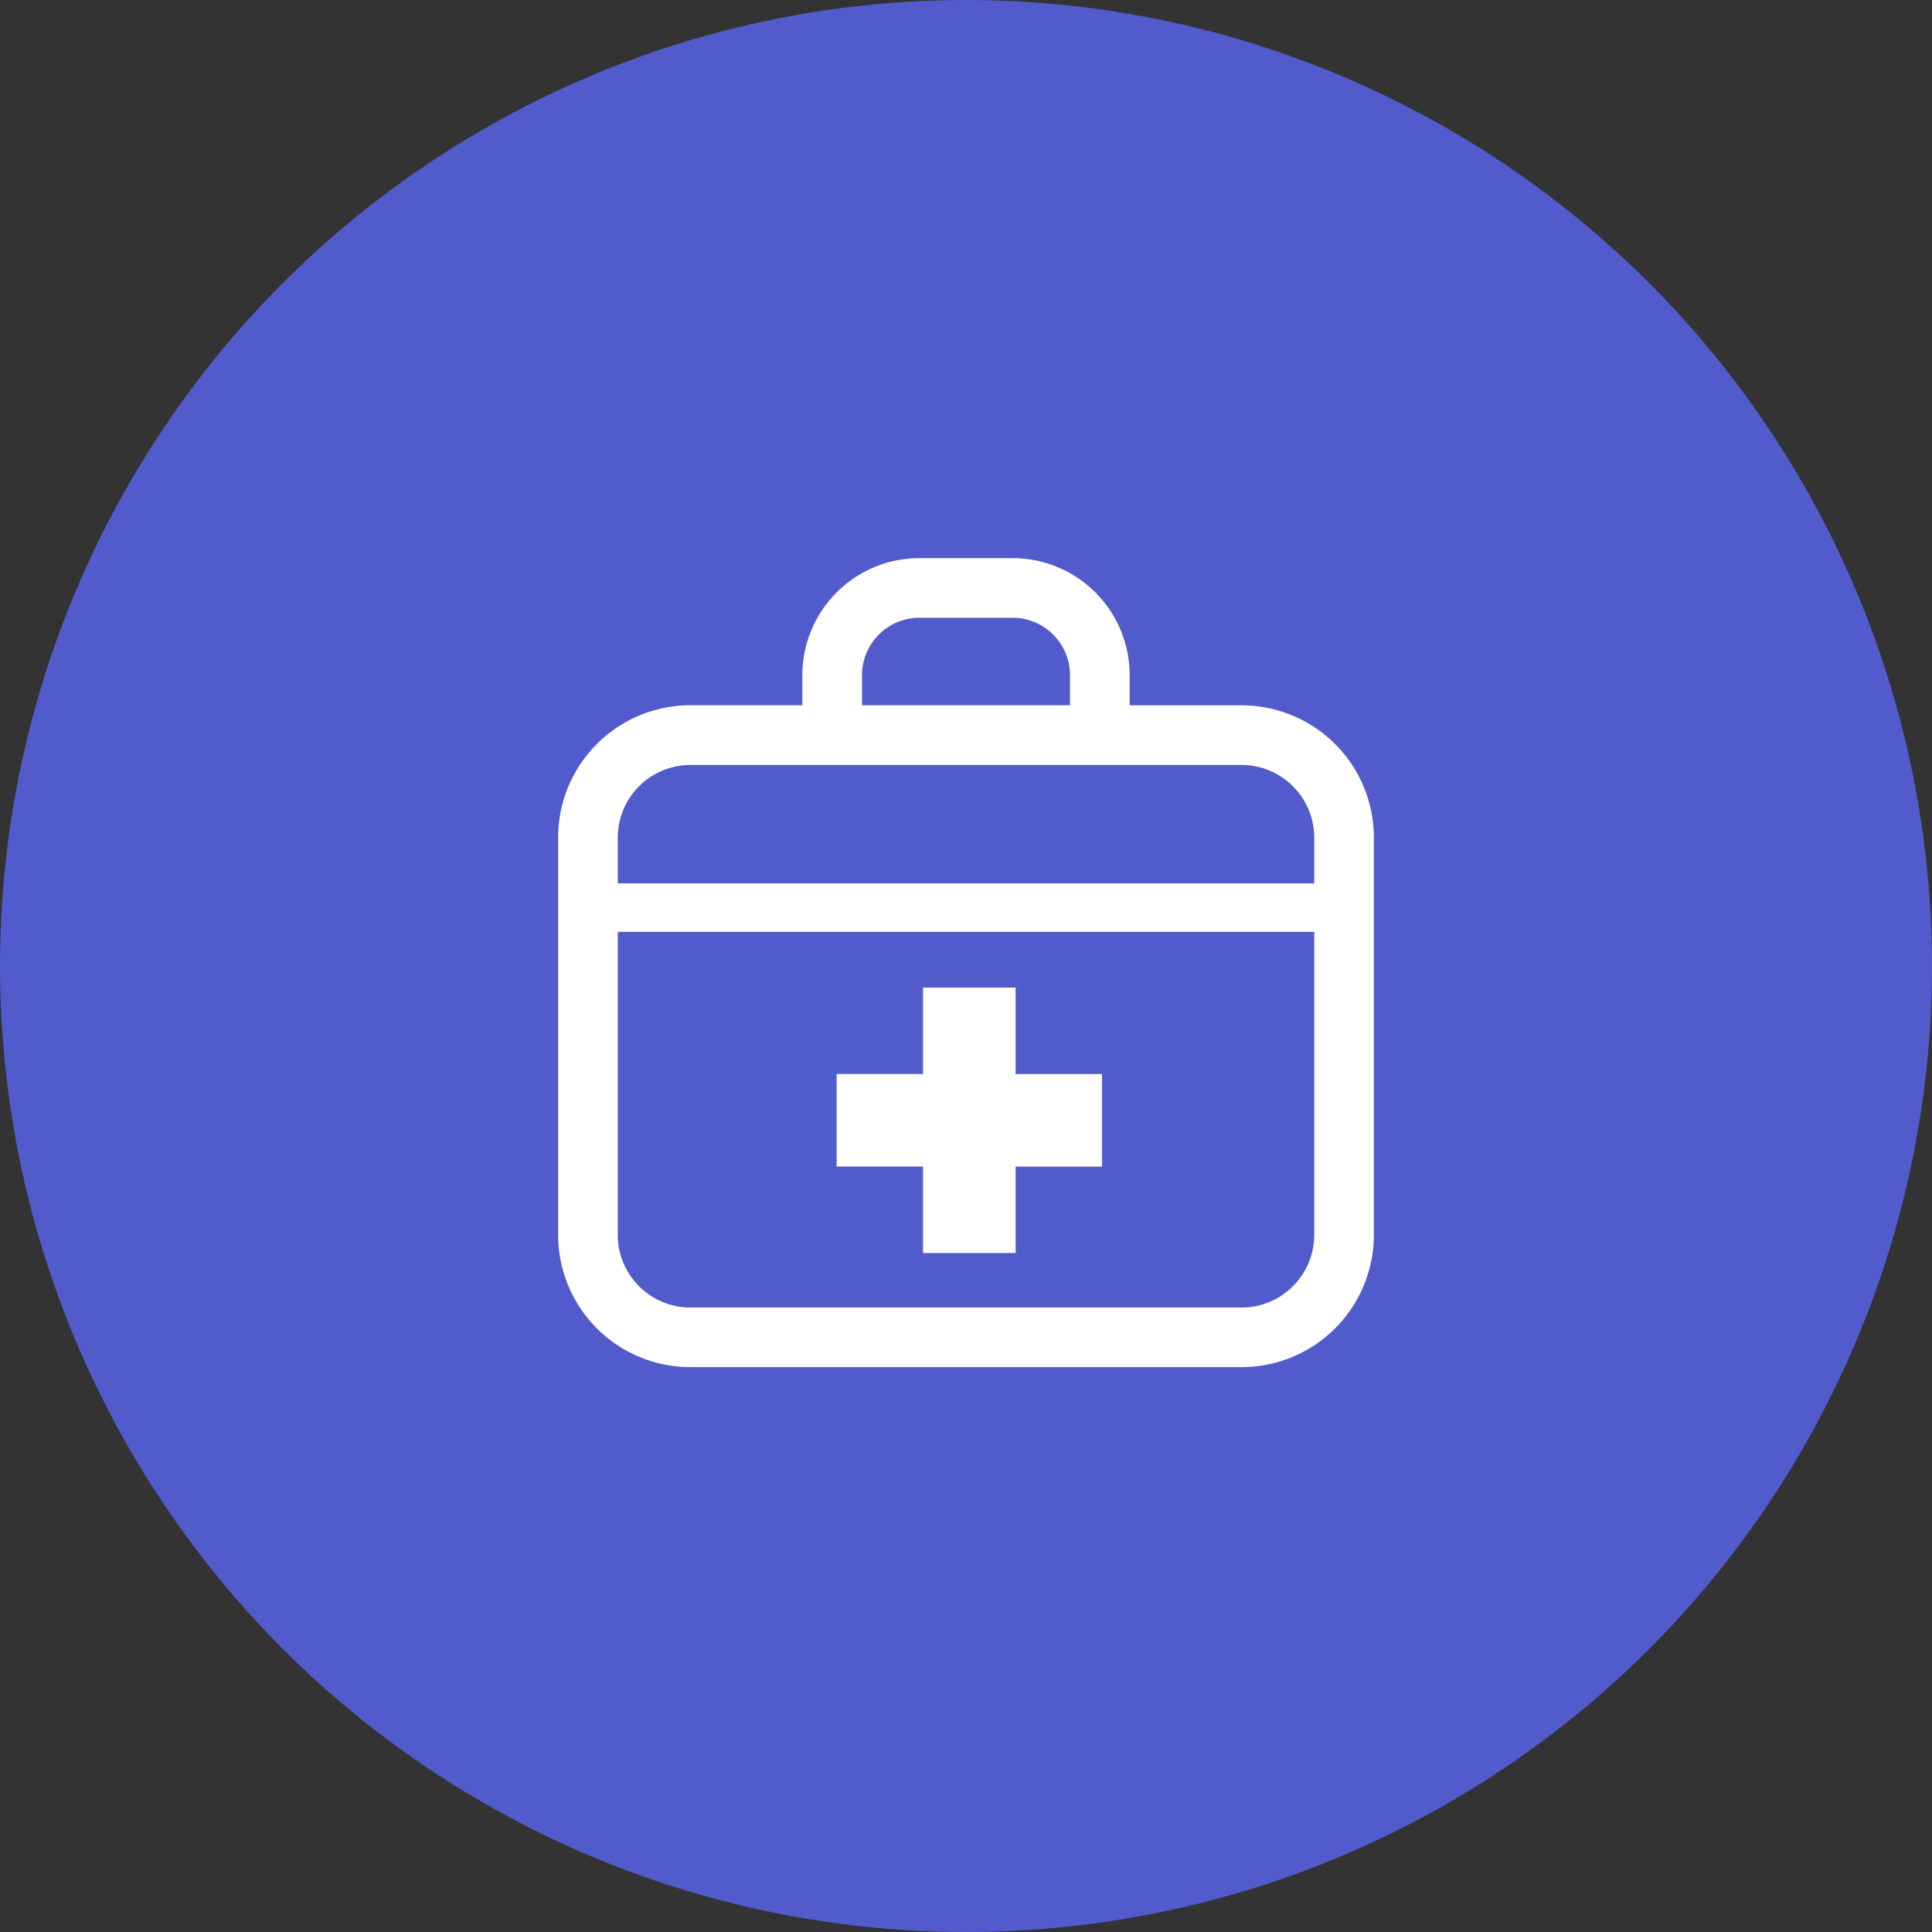 <svg xmlns="http://www.w3.org/2000/svg" width="90" height="90" viewBox="0 0 90 90"><rect x="0" y="0" width="90" height="90" fill="#333333" stroke="none"/><g transform="translate(-417 -1916)"><circle cx="45" cy="45" r="45" transform="translate(417 1916)" fill="#515bcc"/><g transform="translate(722 -80.099)"><path d="M37.515,10.622a6.164,6.164,0,0,0-5.679-3.765H26.623v-1.4A5.452,5.452,0,0,0,21.17,0H16.83a5.452,5.452,0,0,0-5.453,5.453v1.4H6.164A6.163,6.163,0,0,0,0,13.022v18.5a6.164,6.164,0,0,0,6.164,6.164H31.836A6.164,6.164,0,0,0,38,31.524v-18.5a6.145,6.145,0,0,0-.485-2.4M14.155,5.453a2.659,2.659,0,0,1,.21-1.041,2.693,2.693,0,0,1,.971-1.178,2.658,2.658,0,0,1,1.494-.456h4.34a2.655,2.655,0,0,1,1.04.21,2.686,2.686,0,0,1,1.178.971,2.647,2.647,0,0,1,.456,1.494v1.4H14.155ZM35.221,31.524a3.358,3.358,0,0,1-.266,1.317,3.408,3.408,0,0,1-1.228,1.491,3.366,3.366,0,0,1-1.892.578H6.164a3.363,3.363,0,0,1-1.317-.266,3.4,3.4,0,0,1-1.491-1.228,3.361,3.361,0,0,1-.578-1.892V17.408H35.222V31.524Zm0-16.374H2.778V13.022A3.386,3.386,0,0,1,6.164,9.636H31.836a3.371,3.371,0,0,1,1.317.266,3.4,3.4,0,0,1,1.491,1.228,3.369,3.369,0,0,1,.578,1.892V15.15Z" transform="translate(-279 2022.099)" fill="#fff"/><path d="M178.85,281.964h4.312V277.94h4.024v-4.312h-4.024V269.6H178.85v4.024h-4.024v4.312h4.024Z" transform="translate(-440.851 1772.505)" fill="#fff"/></g></g></svg>